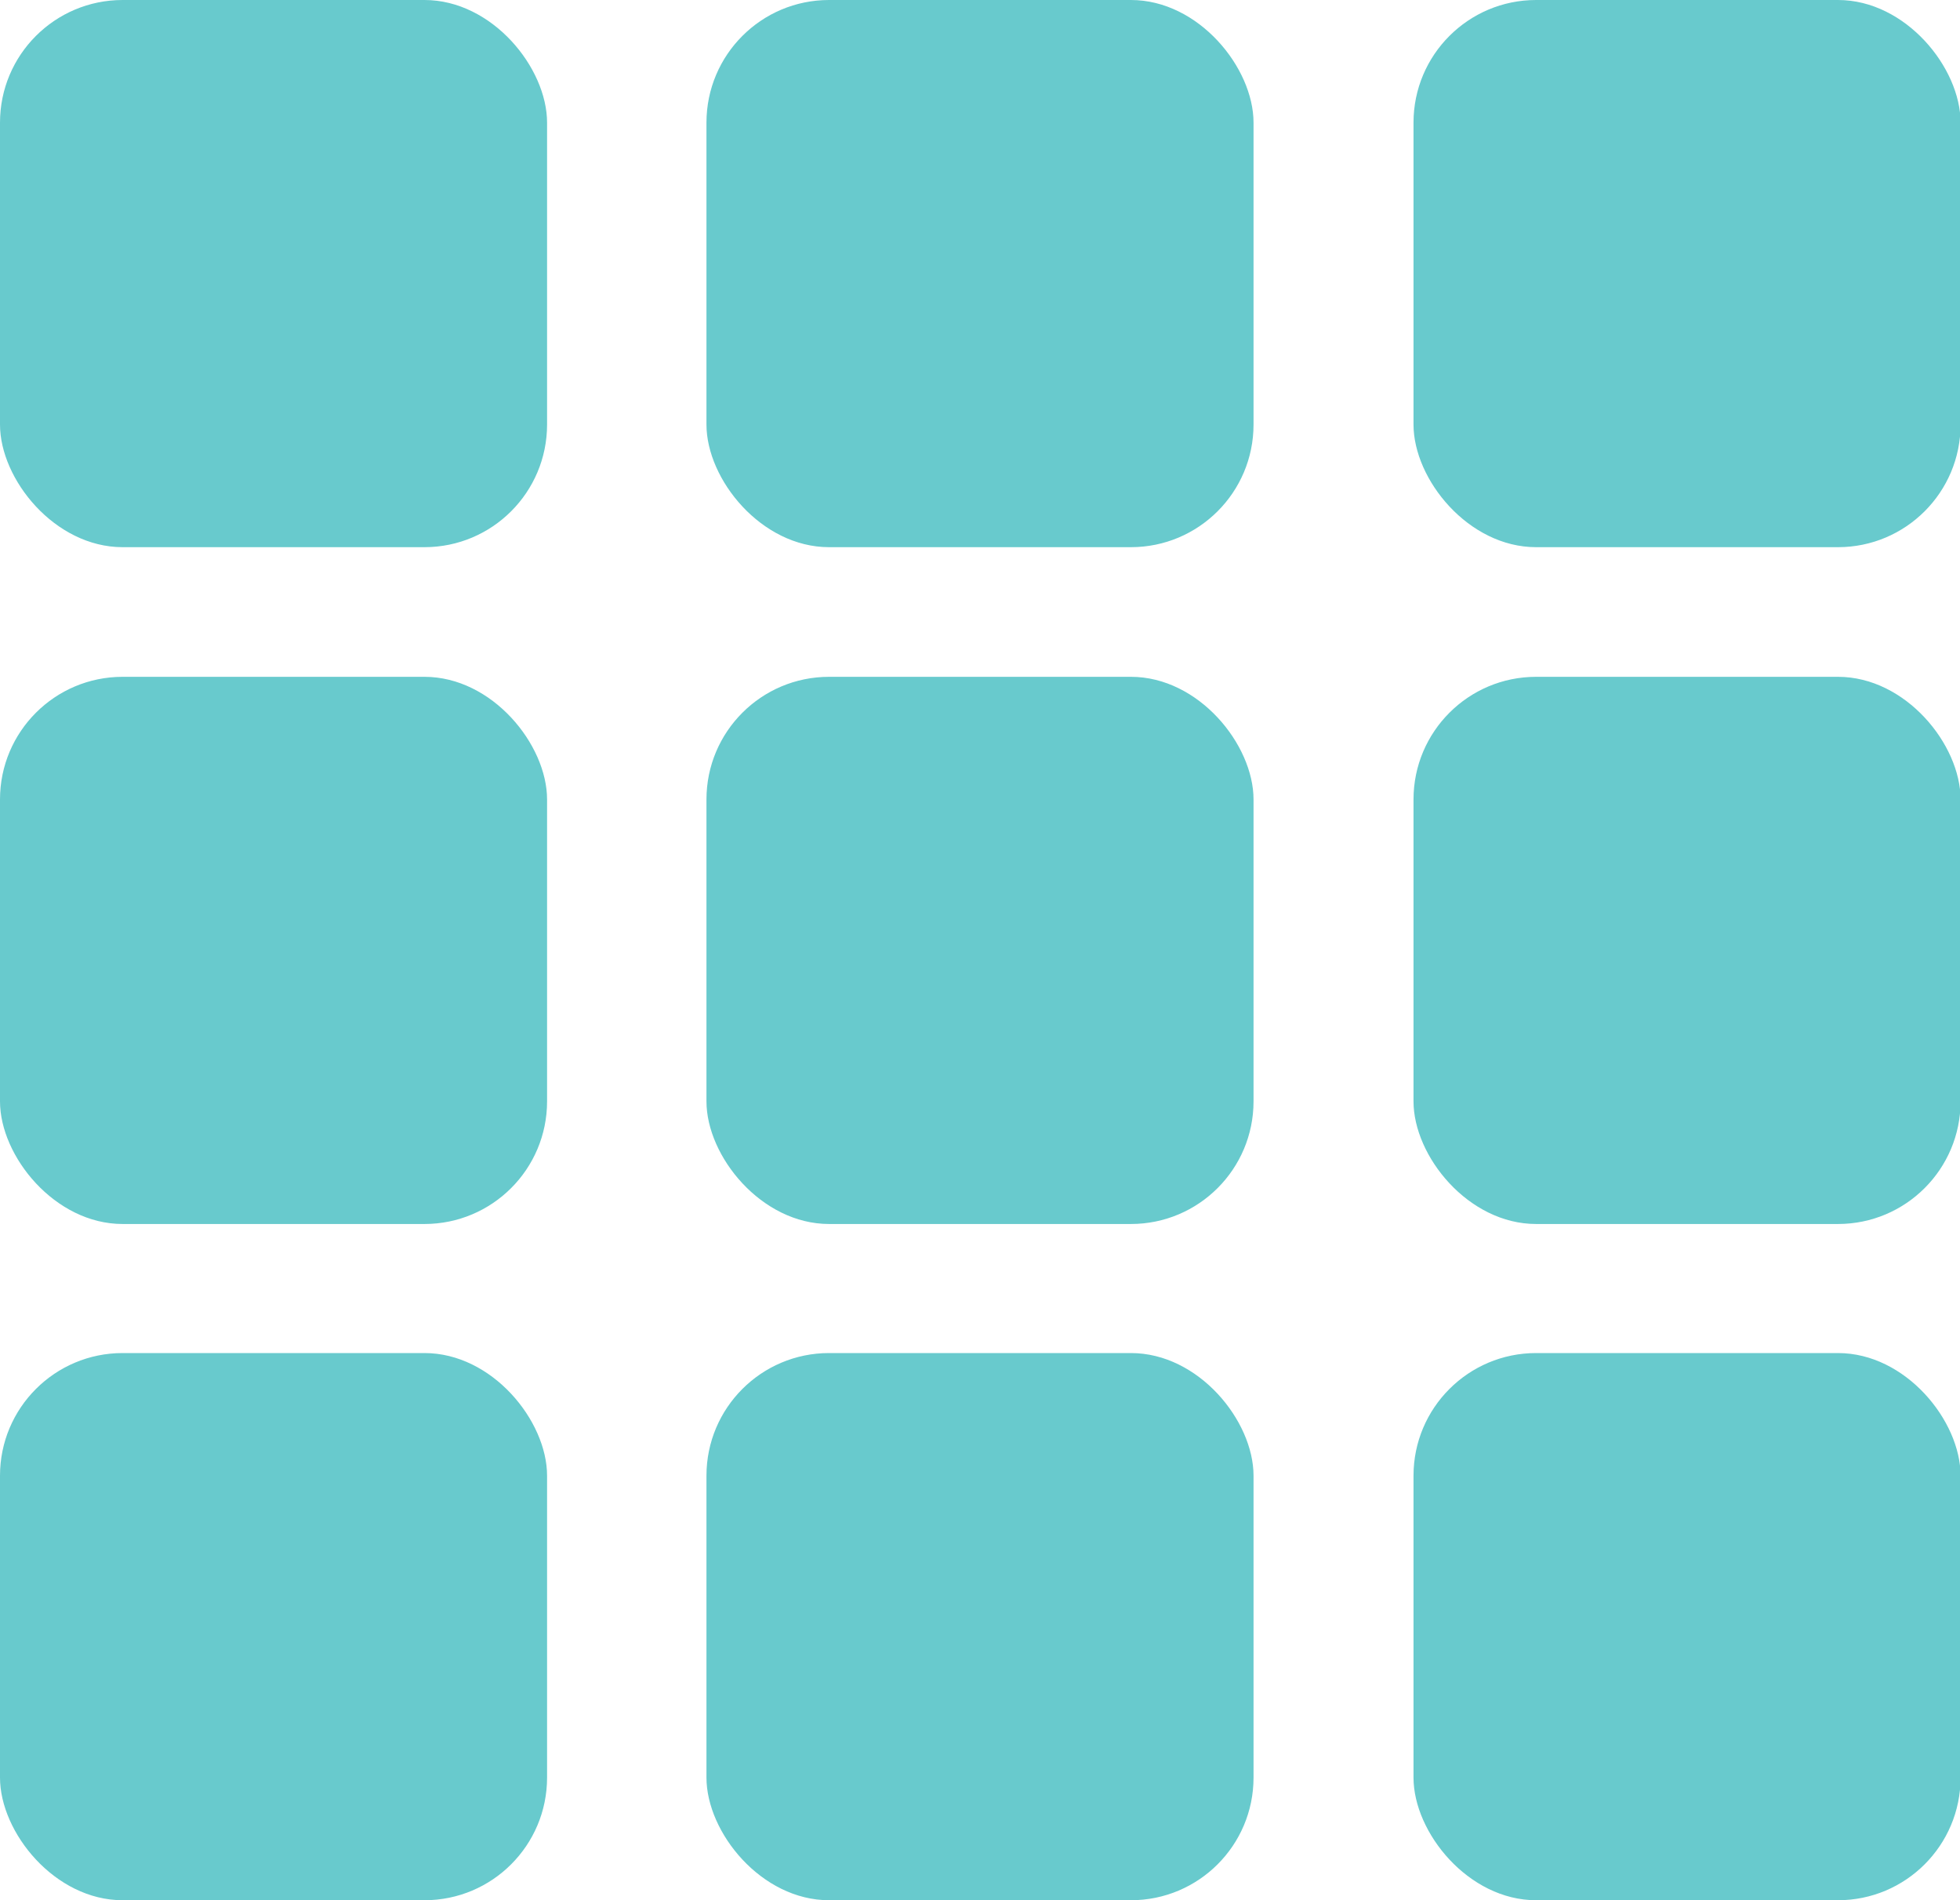 <svg id="Project" xmlns="http://www.w3.org/2000/svg" viewBox="0 0 33.57 32.54"><defs><style>.cls-1{fill:#68cacd;}</style></defs><rect class="cls-1" width="9.37" height="9.37" rx="2.1"/><rect class="cls-1" x="12.1" width="9.37" height="9.37" rx="2.1"/><rect class="cls-1" x="24.21" width="9.37" height="9.37" rx="2.1"/><rect class="cls-1" y="11.59" width="9.37" height="9.37" rx="2.1"/><rect class="cls-1" x="12.1" y="11.59" width="9.37" height="9.37" rx="2.1"/><rect class="cls-1" x="24.21" y="11.59" width="9.37" height="9.37" rx="2.1"/><rect class="cls-1" y="23.17" width="9.37" height="9.37" rx="2.1"/><rect class="cls-1" x="12.1" y="23.17" width="9.37" height="9.37" rx="2.1"/><rect class="cls-1" x="24.21" y="23.17" width="9.37" height="9.37" rx="2.1"/></svg>